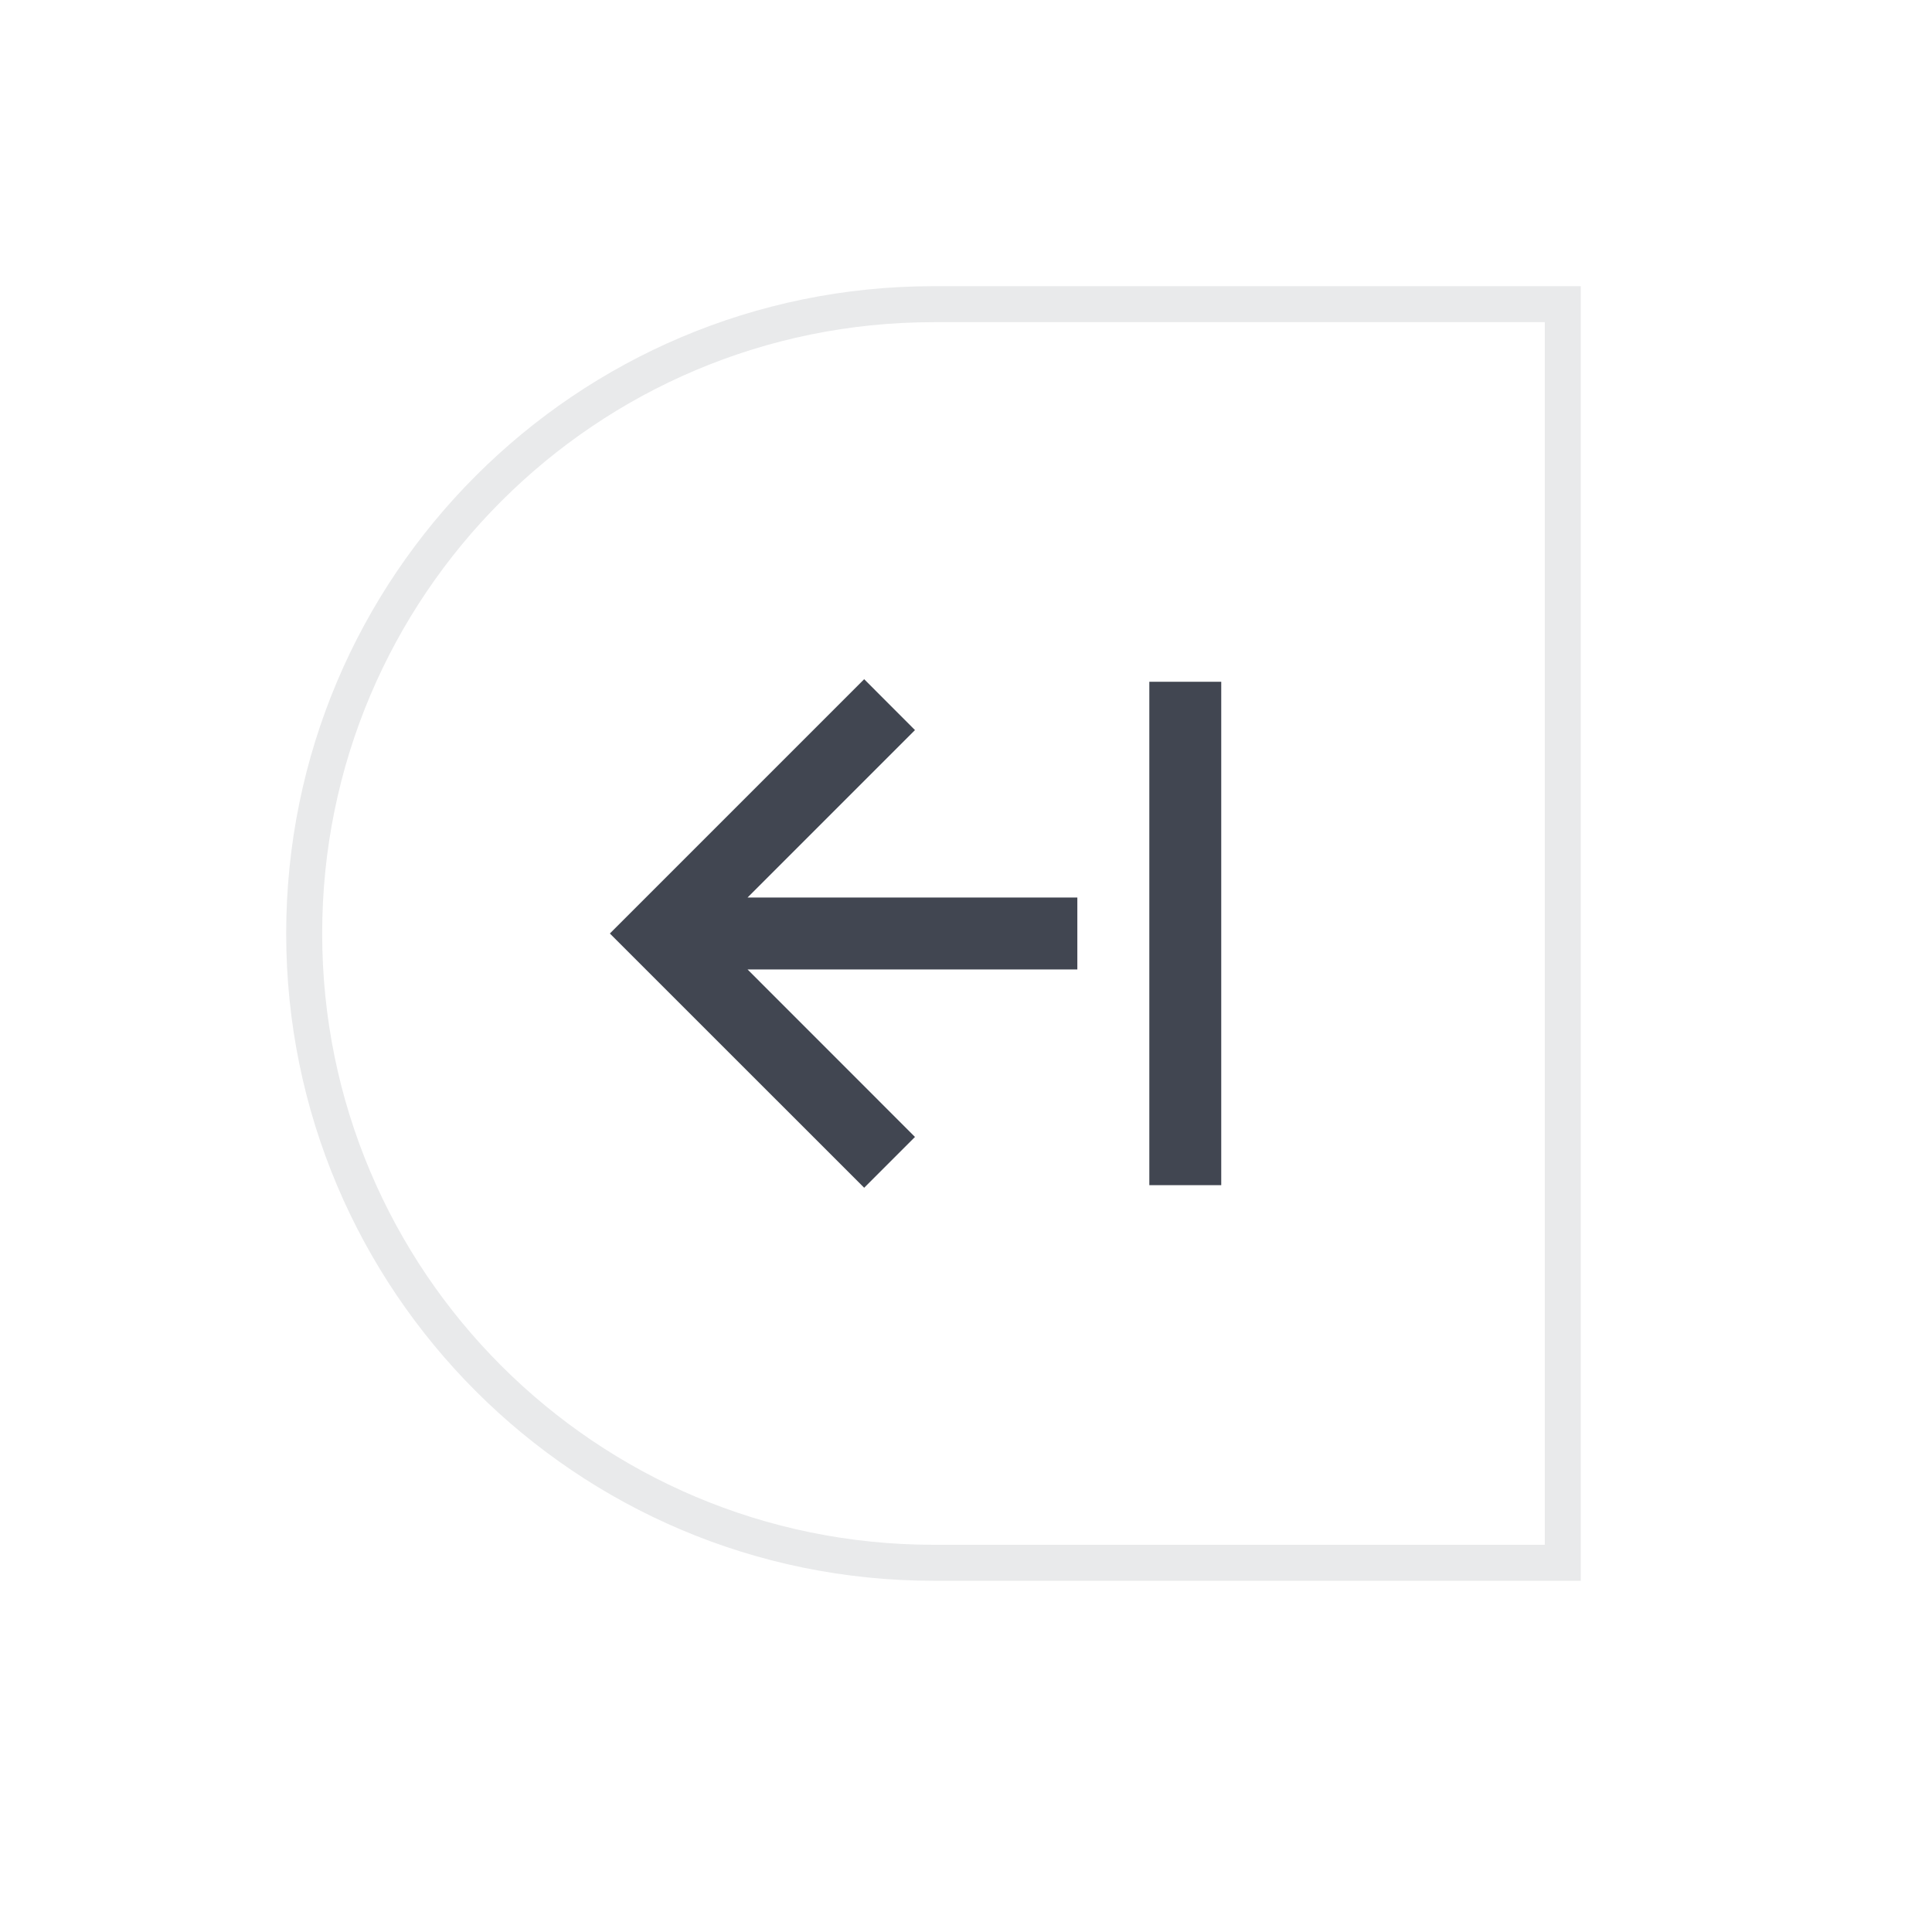 <?xml version="1.0" encoding="utf-8"?>
<svg xmlns="http://www.w3.org/2000/svg" fill="none" height="100%" overflow="visible" preserveAspectRatio="none" style="display: block;" viewBox="0 0 27 27" width="100%">
<g filter="url(#filter0_d_0_13641)" id="fluent:window-32-filled">
<path d="M4 12.046C4 7.05 8.05 3 13.046 3H22.091V21.091H13.046C8.05 21.091 4 17.041 4 12.046V12.046Z" fill="white"/>
<path d="M13.046 3.251H21.84V20.84H13.046C8.189 20.84 4.251 16.902 4.251 12.046C4.251 7.189 8.189 3.251 13.046 3.251Z" stroke="#E9EAEB" stroke-width="0.503"/>
<g id="ri:expand-left-line">
<path d="M12.077 8.492L12.787 9.203L10.447 11.543H15.056V12.548H10.447L12.787 14.889L12.077 15.599L8.523 12.046L12.077 8.492ZM16.062 15.563V8.528H17.067V15.563H16.062Z" fill="#414651" id="Vector"/>
</g>
</g>
<defs>
<filter color-interpolation-filters="sRGB" filterUnits="userSpaceOnUse" height="26.091" id="filter0_d_0_13641" width="26.091" x="0" y="0">
<feFlood flood-opacity="0" result="BackgroundImageFix"/>
<feColorMatrix in="SourceAlpha" result="hardAlpha" type="matrix" values="0 0 0 0 0 0 0 0 0 0 0 0 0 0 0 0 0 0 127 0"/>
<feOffset dy="1"/>
<feGaussianBlur stdDeviation="2"/>
<feComposite in2="hardAlpha" operator="out"/>
<feColorMatrix type="matrix" values="0 0 0 0 0.047 0 0 0 0 0.047 0 0 0 0 0.051 0 0 0 0.05 0"/>
<feBlend in2="BackgroundImageFix" mode="normal" result="effect1_dropShadow_0_13641"/>
<feBlend in="SourceGraphic" in2="effect1_dropShadow_0_13641" mode="normal" result="shape"/>
</filter>
</defs>
</svg>